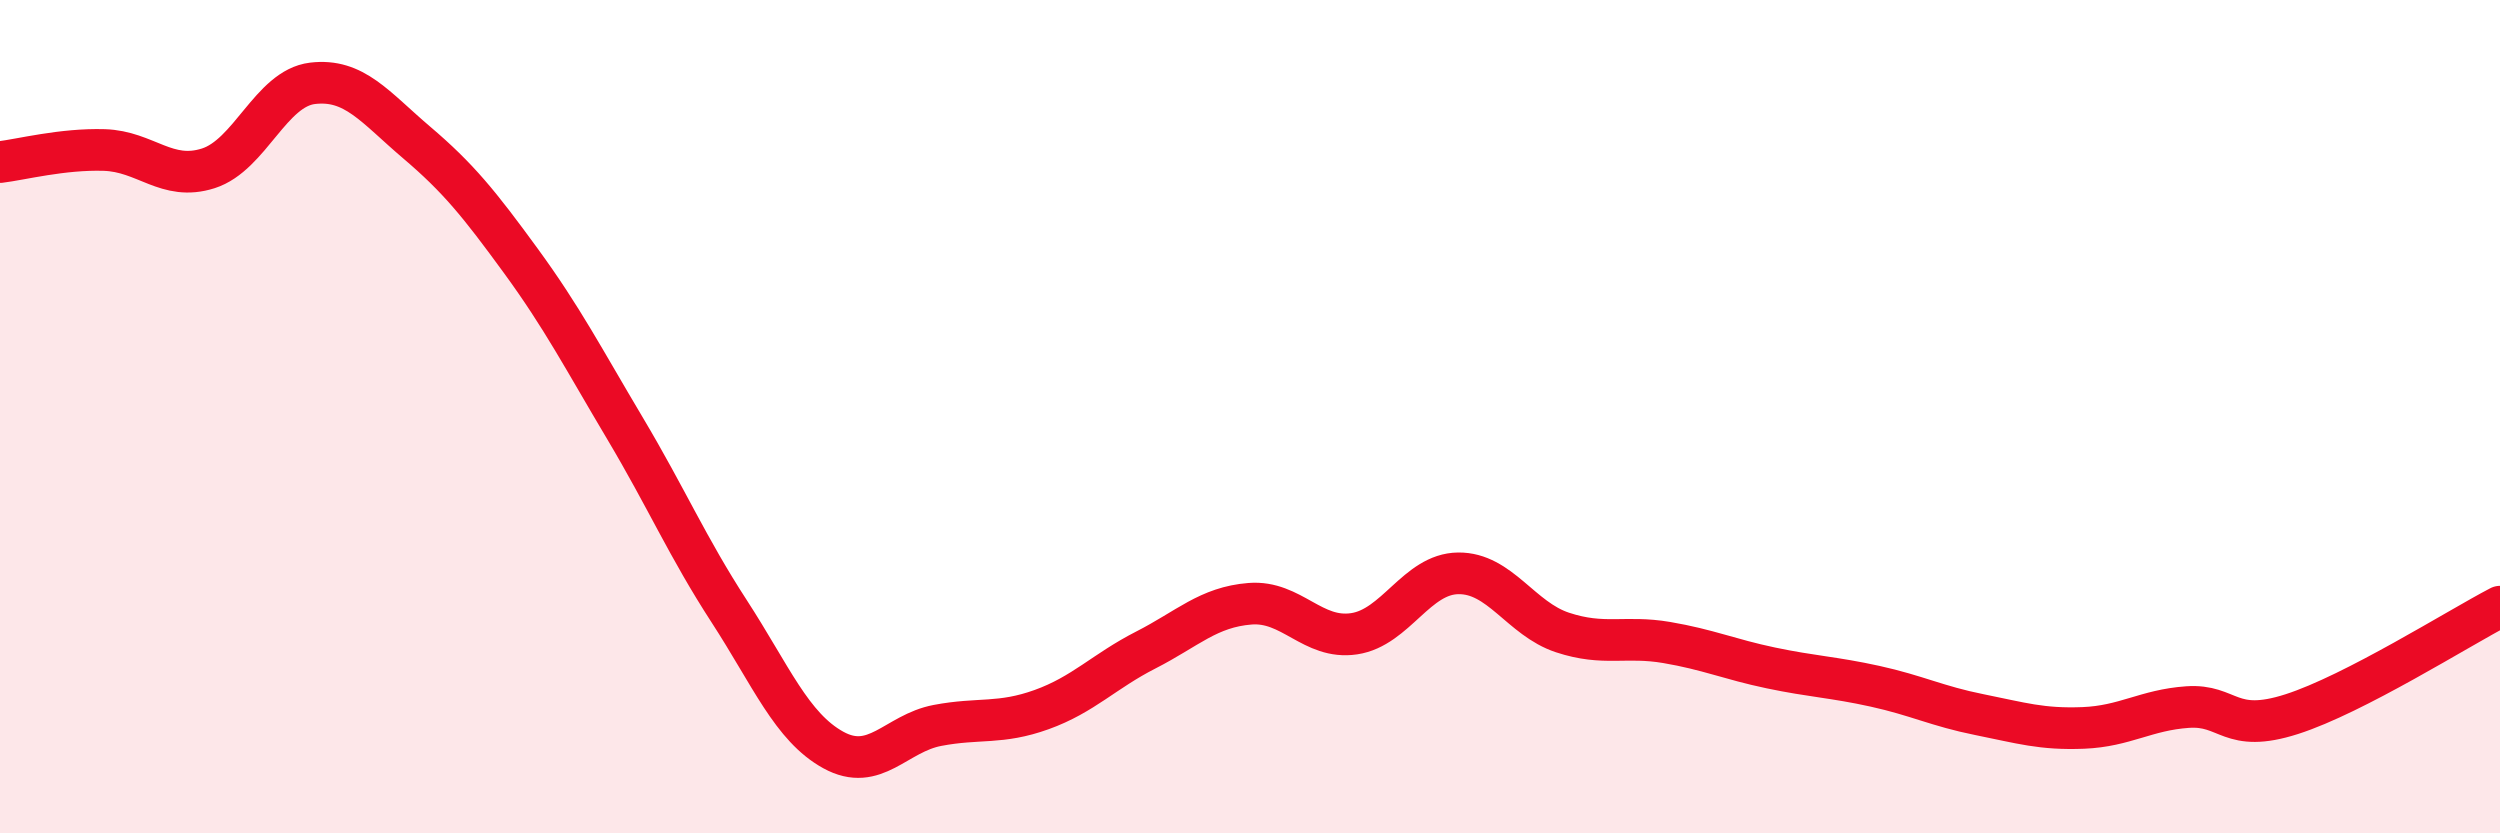 
    <svg width="60" height="20" viewBox="0 0 60 20" xmlns="http://www.w3.org/2000/svg">
      <path
        d="M 0,3.89 C 0.5,3.83 1.5,3.57 2.5,3.6 C 3.5,3.63 4,4.36 5,4.04 C 6,3.72 6.5,2.12 7.5,2 C 8.5,1.88 9,2.57 10,3.42 C 11,4.27 11.5,4.89 12.5,6.26 C 13.5,7.63 14,8.6 15,10.28 C 16,11.96 16.5,13.13 17.5,14.67 C 18.5,16.21 19,17.45 20,18 C 21,18.55 21.5,17.6 22.5,17.41 C 23.5,17.22 24,17.39 25,17.03 C 26,16.67 26.5,16.11 27.5,15.6 C 28.5,15.09 29,14.57 30,14.49 C 31,14.41 31.5,15.36 32.5,15.21 C 33.5,15.06 34,13.77 35,13.76 C 36,13.75 36.5,14.85 37.5,15.18 C 38.5,15.51 39,15.25 40,15.42 C 41,15.59 41.5,15.82 42.5,16.03 C 43.5,16.24 44,16.25 45,16.47 C 46,16.69 46.5,16.95 47.5,17.15 C 48.5,17.35 49,17.51 50,17.47 C 51,17.43 51.5,17.04 52.5,16.97 C 53.5,16.9 53.5,17.62 55,17.14 C 56.5,16.66 59,15.08 60,14.56L60 20L0 20Z"
        fill="#EB0A25"
        opacity="0.1"
        stroke-linecap="round"
        stroke-linejoin="round"
      />
      <path
        d="M 0,3.89 C 0.5,3.83 1.5,3.57 2.5,3.6 C 3.5,3.63 4,4.36 5,4.04 C 6,3.72 6.5,2.12 7.5,2 C 8.5,1.88 9,2.57 10,3.42 C 11,4.27 11.5,4.89 12.5,6.26 C 13.5,7.63 14,8.6 15,10.28 C 16,11.96 16.5,13.13 17.5,14.67 C 18.5,16.21 19,17.45 20,18 C 21,18.55 21.5,17.6 22.5,17.41 C 23.5,17.22 24,17.39 25,17.03 C 26,16.67 26.5,16.11 27.5,15.6 C 28.5,15.09 29,14.57 30,14.49 C 31,14.41 31.5,15.36 32.5,15.21 C 33.5,15.06 34,13.77 35,13.76 C 36,13.75 36.5,14.85 37.5,15.18 C 38.5,15.51 39,15.25 40,15.42 C 41,15.59 41.5,15.82 42.5,16.03 C 43.5,16.24 44,16.25 45,16.47 C 46,16.69 46.5,16.95 47.5,17.15 C 48.5,17.35 49,17.51 50,17.47 C 51,17.43 51.5,17.04 52.5,16.97 C 53.5,16.9 53.5,17.62 55,17.14 C 56.5,16.66 59,15.08 60,14.56"
        stroke="#EB0A25"
        stroke-width="1"
        fill="none"
        stroke-linecap="round"
        stroke-linejoin="round"
      />
    </svg>
  